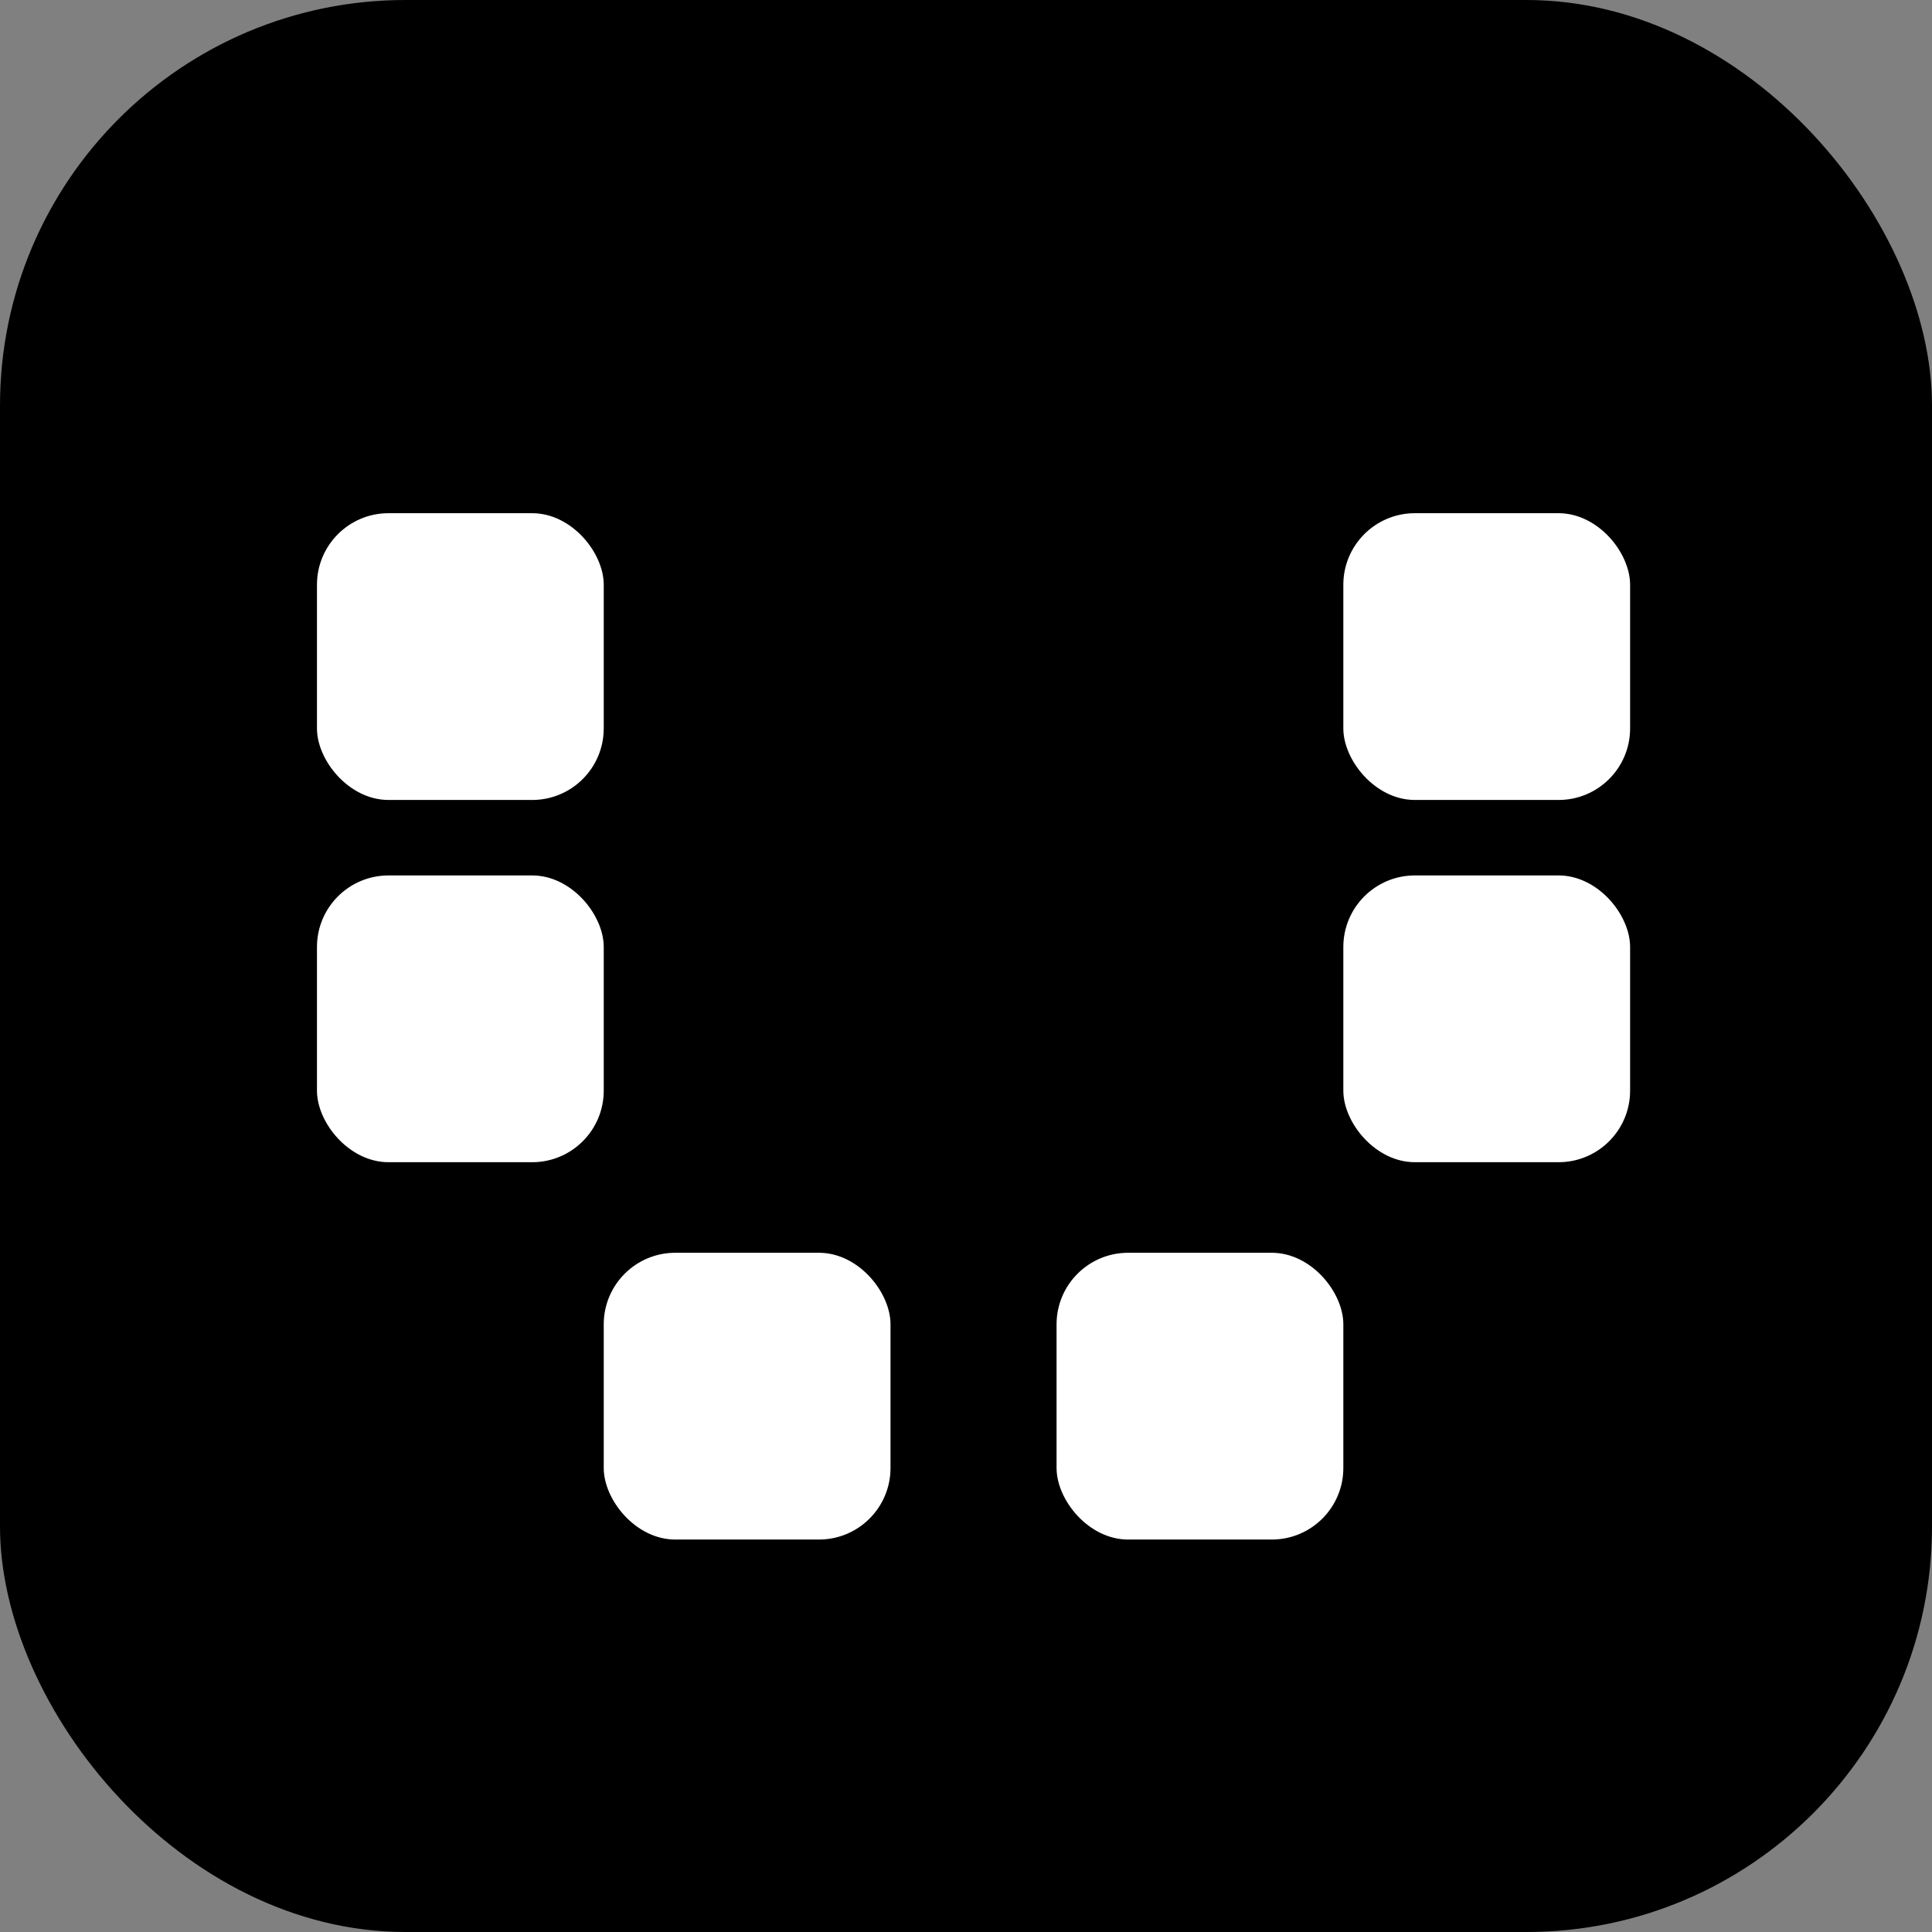 <svg width="81" height="81" viewBox="0 0 81 81" fill="none" xmlns="http://www.w3.org/2000/svg">
<rect x="0" y="0" width="81" height="81" fill="#808080" stroke="none"/>
<rect width="81" height="81" rx="17" fill="#000000"/>
<rect x="56.32" y="21.516" width="12.023" height="12.023" rx="3" fill="#ffffff"/>
<rect x="13.289" y="21.516" width="12.023" height="12.023" rx="3" fill="#ffffff"/>
<rect x="56.32" y="36.703" width="12.023" height="12.023" rx="3" fill="#ffffff"/>
<rect x="44.297" y="52.523" width="12.023" height="12.023" rx="3" fill="#ffffff"/>
<rect x="25.312" y="52.523" width="12.023" height="12.023" rx="3" fill="#ffffff"/>
<rect x="13.289" y="36.703" width="12.023" height="12.023" rx="3" fill="#ffffff"/>
</svg>
